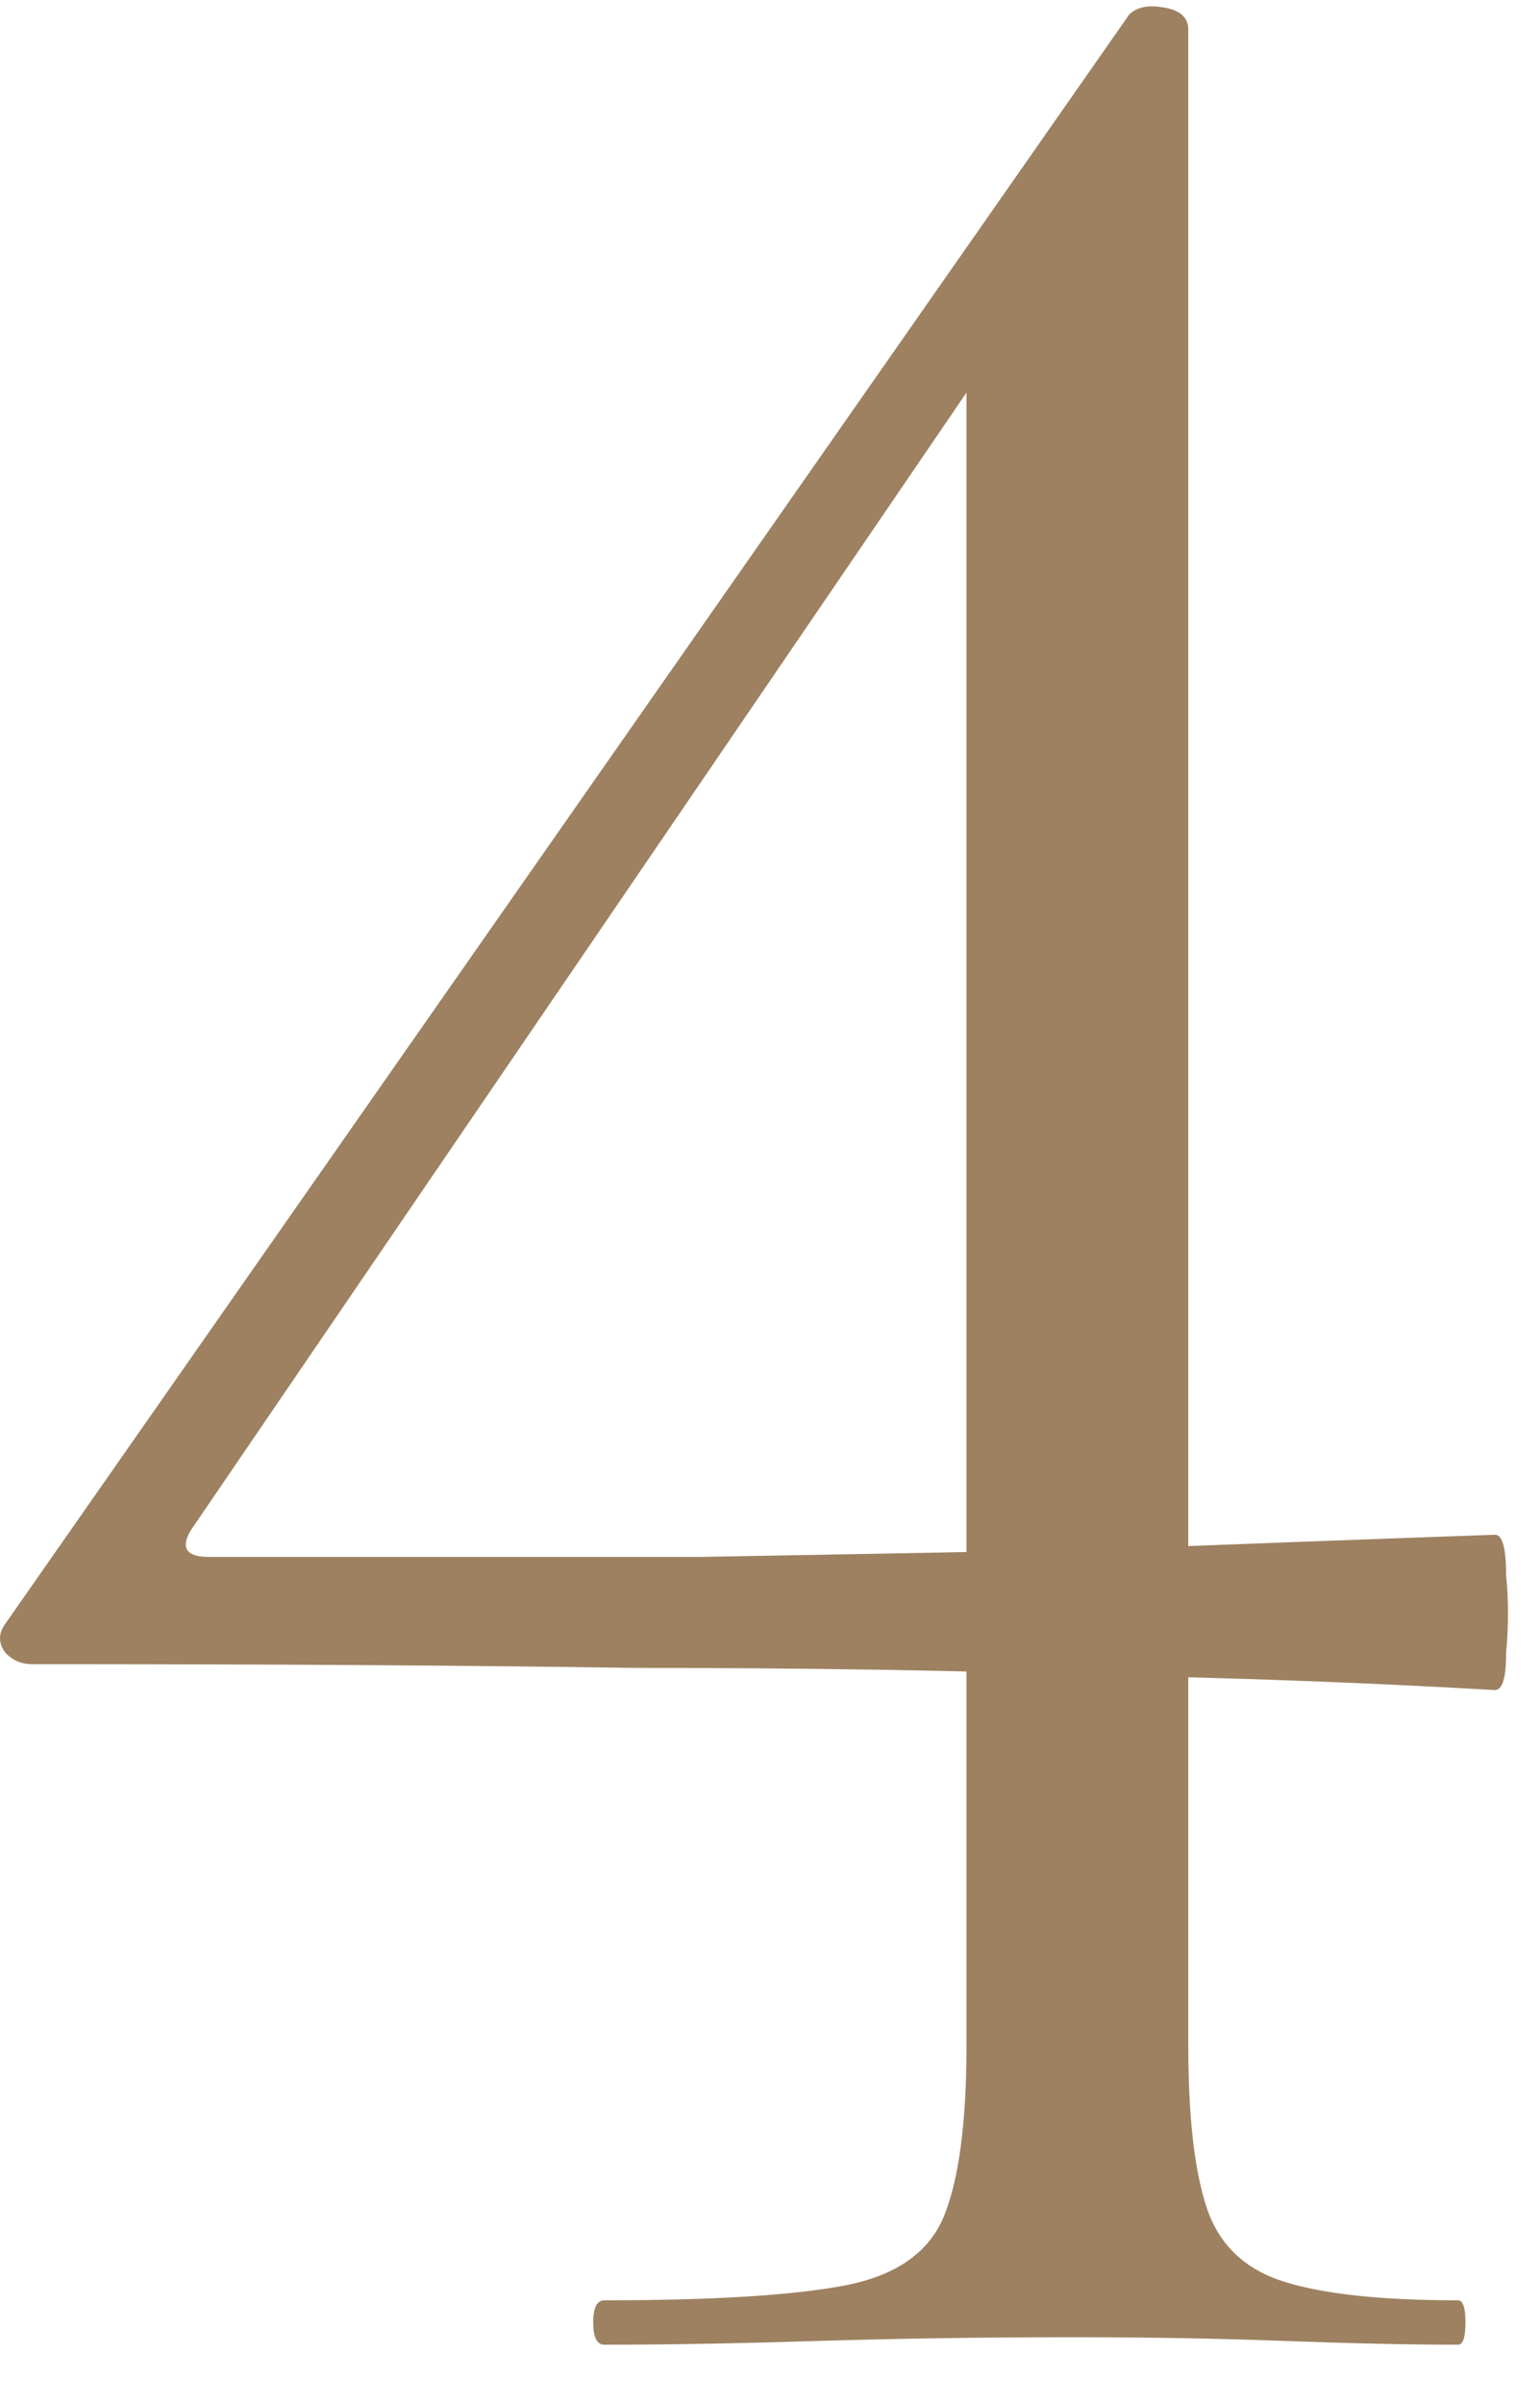 <?xml version="1.0" encoding="UTF-8"?> <svg xmlns="http://www.w3.org/2000/svg" width="25" height="39" viewBox="0 0 25 39" fill="none"><path d="M19.29 33.178C19.29 34.337 19.39 35.218 19.59 35.818C19.79 36.417 20.21 36.818 20.85 37.017C21.49 37.218 22.43 37.318 23.67 37.318C23.75 37.318 23.79 37.438 23.79 37.678C23.79 37.917 23.75 38.038 23.67 38.038C22.87 38.038 21.93 38.017 20.85 37.977C19.81 37.938 18.67 37.917 17.43 37.917C15.95 37.917 14.57 37.938 13.29 37.977C12.01 38.017 10.85 38.038 9.81 38.038C9.69 38.038 9.63 37.917 9.63 37.678C9.63 37.438 9.69 37.318 9.81 37.318C11.57 37.318 12.87 37.237 13.71 37.078C14.55 36.917 15.09 36.538 15.33 35.938C15.57 35.337 15.69 34.417 15.69 33.178V5.338L17.13 4.258L3.09 24.837C2.93 25.117 3.03 25.258 3.39 25.258C6.43 25.258 9.09 25.258 11.37 25.258C13.65 25.218 15.81 25.177 17.85 25.137C19.89 25.058 22.03 24.977 24.27 24.898C24.39 24.898 24.45 25.117 24.45 25.558C24.49 25.957 24.49 26.378 24.45 26.817C24.45 27.218 24.39 27.418 24.27 27.418C22.19 27.297 20.03 27.218 17.79 27.177C15.55 27.098 13.05 27.058 10.29 27.058C7.53 27.017 4.27 26.997 0.51 26.997C0.35 26.997 0.21 26.938 0.09 26.817C-0.03 26.657 -0.03 26.497 0.09 26.337L18.33 0.238C18.45 0.118 18.63 0.078 18.87 0.118C19.15 0.158 19.29 0.278 19.29 0.478V33.178Z" fill="#9D8161"></path></svg> 
